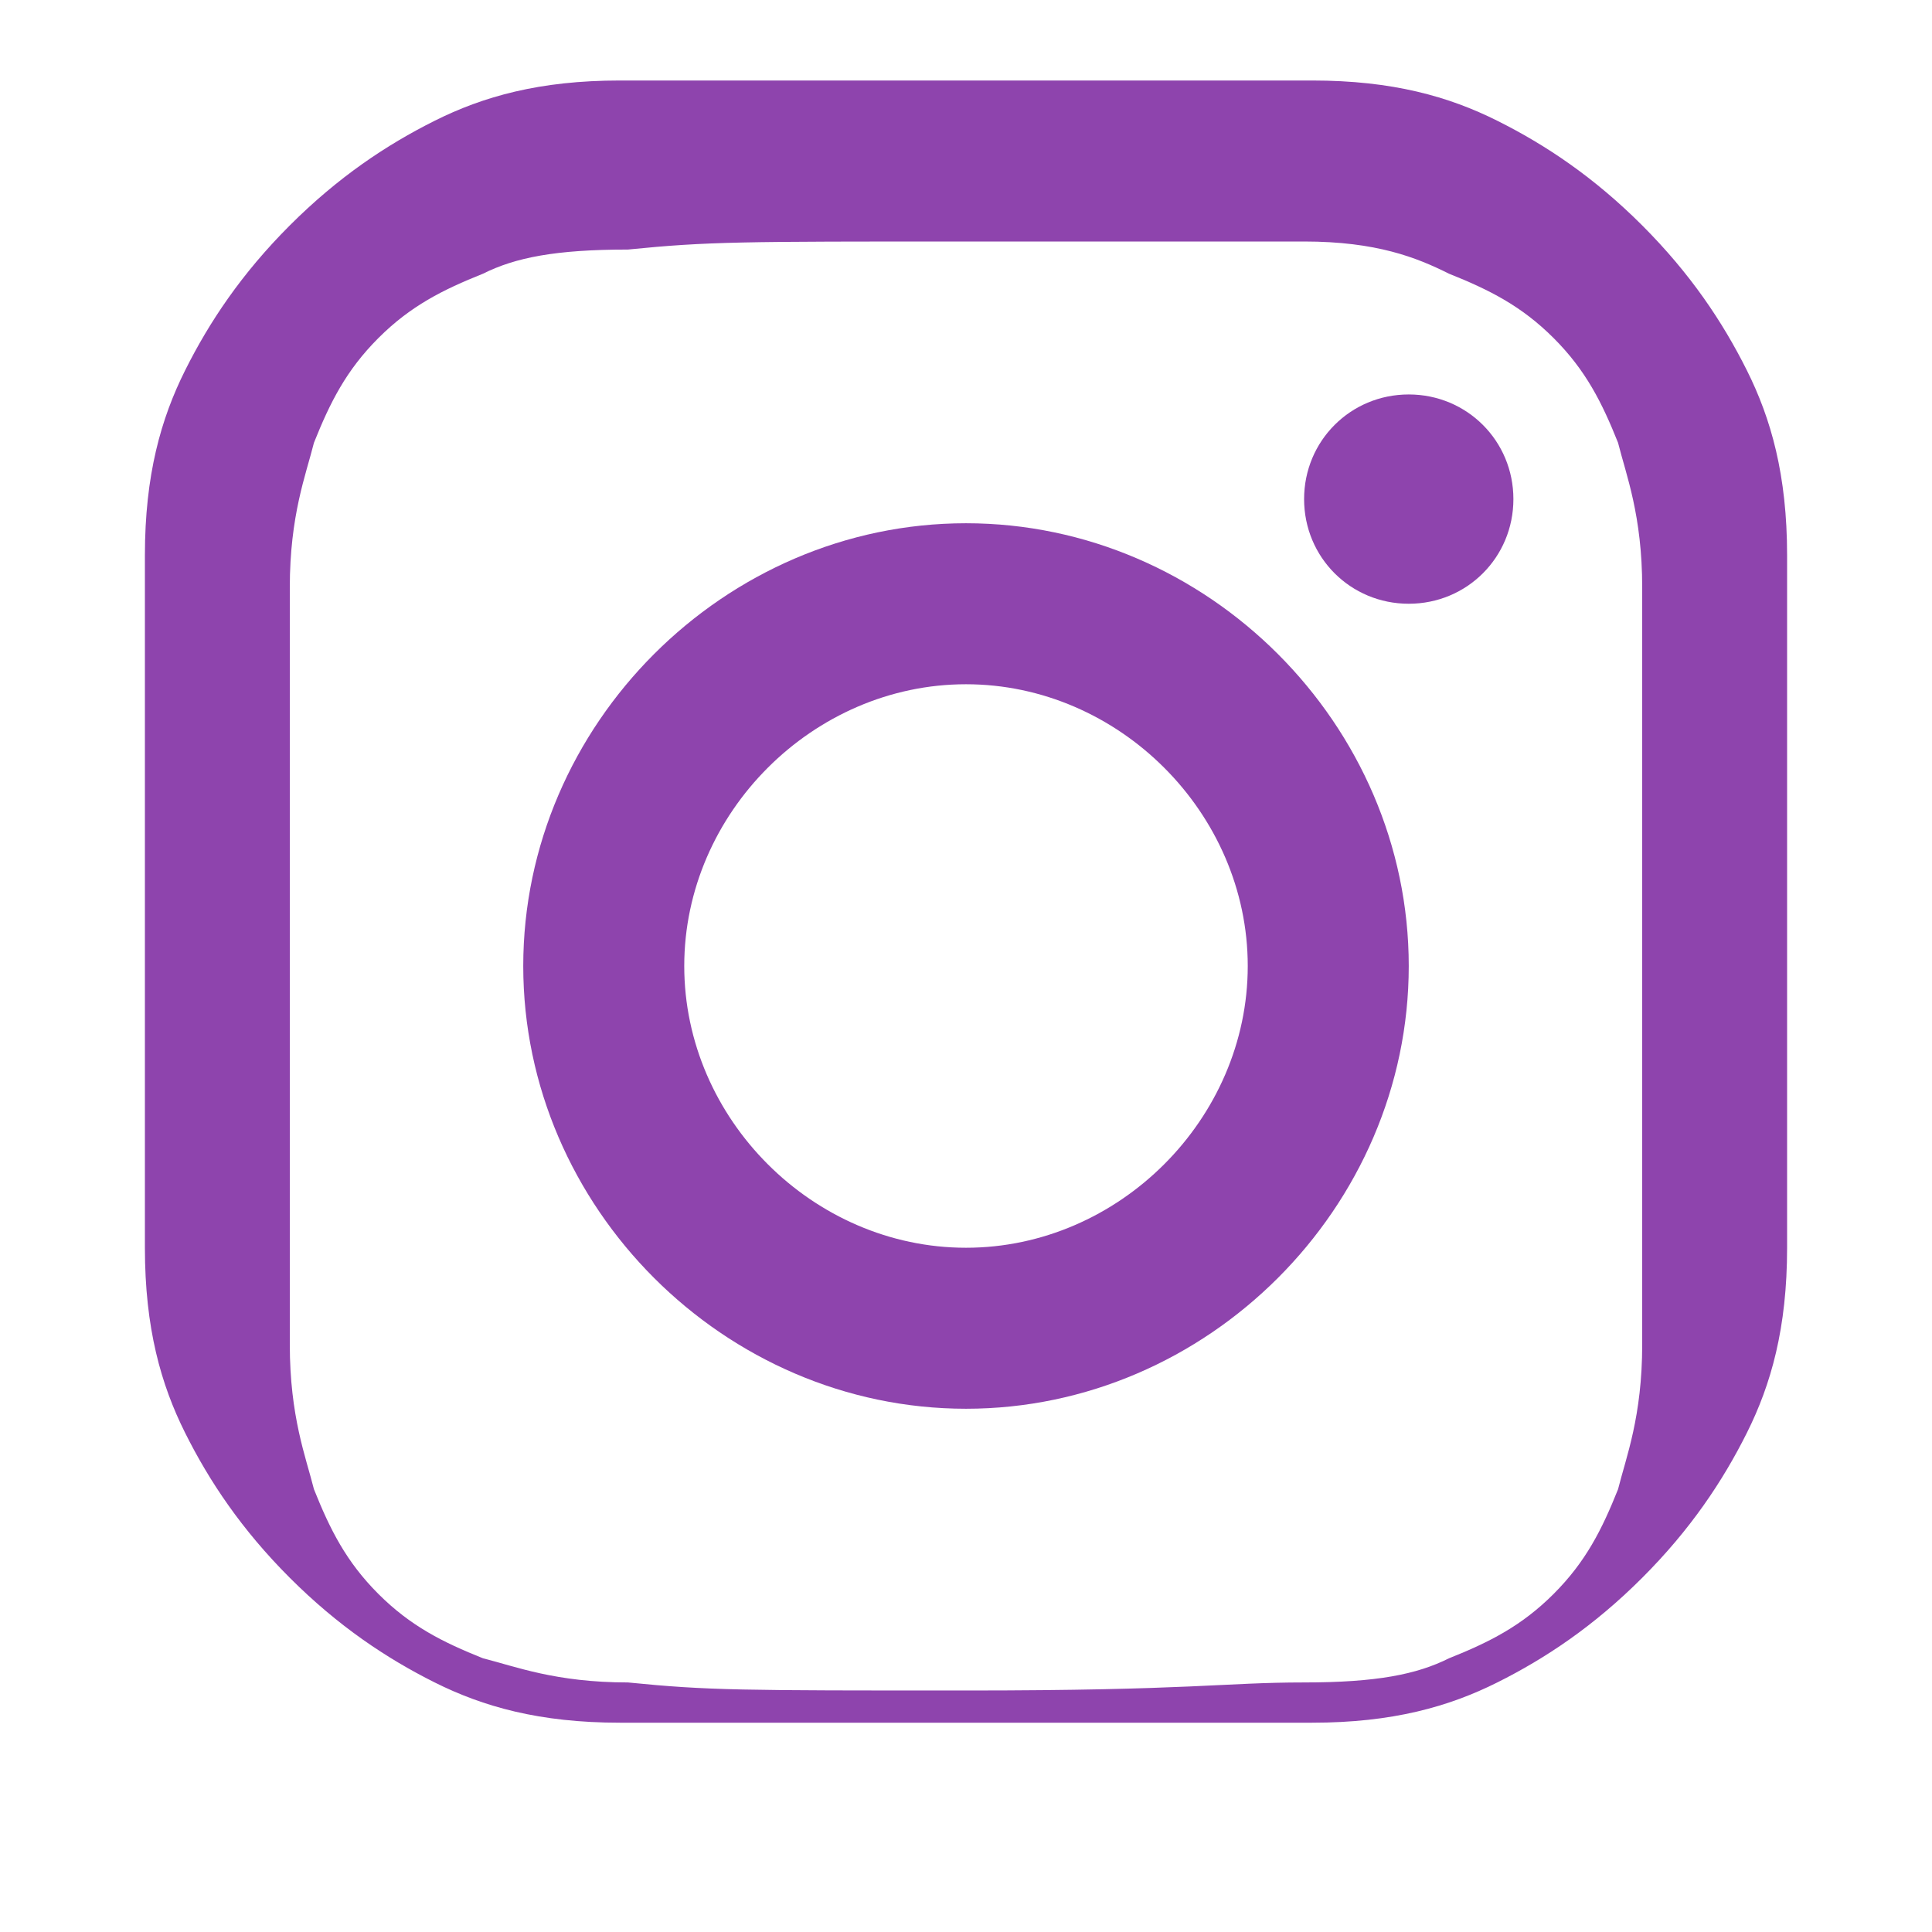 <?xml version="1.0" encoding="UTF-8"?>
<svg width="30" height="30" viewBox="0 0 30 30" fill="none" xmlns="http://www.w3.org/2000/svg">
  <path d="M15 3.75C18.5 3.75 19 3.75 20.25 3.75C21.375 3.75 22 4 22.5 4.25C23.125 4.5 23.625 4.75 24.125 5.25C24.625 5.75 24.875 6.25 25.125 6.875C25.25 7.375 25.5 8 25.5 9.125C25.5 10.375 25.5 10.75 25.5 15C25.5 19.25 25.5 19.625 25.5 20.875C25.5 22 25.25 22.625 25.125 23.125C24.875 23.75 24.625 24.25 24.125 24.75C23.625 25.25 23.125 25.5 22.5 25.75C22 26 21.375 26.125 20.25 26.125C19 26.125 18.5 26.25 15 26.25C11.5 26.25 11 26.25 9.75 26.125C8.625 26.125 8 25.875 7.5 25.75C6.875 25.5 6.375 25.25 5.875 24.75C5.375 24.25 5.125 23.75 4.875 23.125C4.75 22.625 4.5 22 4.5 20.875C4.5 19.625 4.5 19.25 4.5 15C4.5 10.75 4.5 10.375 4.5 9.125C4.5 8 4.75 7.375 4.875 6.875C5.125 6.25 5.375 5.75 5.875 5.25C6.375 4.75 6.875 4.5 7.5 4.25C8 4 8.625 3.875 9.75 3.875C11 3.75 11.5 3.75 15 3.75ZM15 1.25C11.375 1.25 10.875 1.25 9.625 1.25C8.375 1.25 7.5 1.5 6.75 1.875C6 2.25 5.25 2.75 4.5 3.5C3.75 4.25 3.25 5 2.875 5.75C2.5 6.5 2.25 7.375 2.25 8.625C2.25 9.875 2.25 10.375 2.25 14C2.25 17.625 2.25 18.125 2.25 19.375C2.25 20.625 2.5 21.5 2.875 22.25C3.25 23 3.75 23.75 4.5 24.5C5.25 25.25 6 25.75 6.75 26.125C7.5 26.5 8.375 26.75 9.625 26.75C10.875 26.75 11.375 26.75 15 26.75C18.625 26.75 19.125 26.75 20.375 26.75C21.625 26.75 22.5 26.5 23.25 26.125C24 25.75 24.75 25.25 25.5 24.5C26.25 23.75 26.75 23 27.125 22.25C27.5 21.5 27.75 20.625 27.75 19.375C27.75 18.125 27.75 17.625 27.75 14C27.75 10.375 27.75 9.875 27.75 8.625C27.75 7.375 27.5 6.5 27.125 5.75C26.75 5 26.25 4.25 25.5 3.5C24.75 2.75 24 2.25 23.25 1.875C22.5 1.5 21.625 1.25 20.375 1.25C19.125 1.25 18.625 1.25 15 1.25Z" fill="#8E44AD"/>
  <path d="M15 8.125C11.25 8.125 8.125 11.25 8.125 15C8.125 18.75 11.25 21.875 15 21.875C18.75 21.875 21.875 18.75 21.875 15C21.875 11.25 18.75 8.125 15 8.125ZM15 19.375C12.625 19.375 10.625 17.375 10.625 15C10.625 12.625 12.625 10.625 15 10.625C17.375 10.625 19.375 12.625 19.375 15C19.375 17.375 17.375 19.375 15 19.375Z" fill="#8E44AD"/>
  <path d="M21.875 9.375C22.779 9.375 23.5 8.655 23.5 7.75C23.5 6.846 22.779 6.125 21.875 6.125C20.971 6.125 20.25 6.846 20.25 7.75C20.25 8.655 20.971 9.375 21.875 9.375Z" fill="#8E44AD"/>
</svg>
